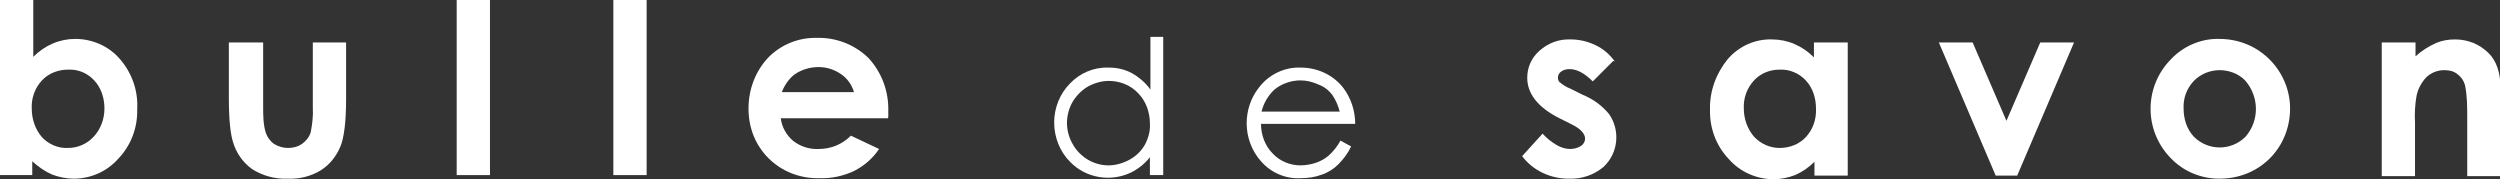 <?xml version="1.0" encoding="UTF-8"?>
<svg id="_レイヤー_1" data-name="レイヤー 1" xmlns="http://www.w3.org/2000/svg" version="1.1" viewBox="0 0 488.3 35">
  <rect x="0" y="0" width="488.3" height="35" fill="#333333" stroke="none"/>
  <defs>
    <style>
      .cls-1 {
        fill: #fff;
        stroke-width: 0px;
      }
    </style>
  </defs>
  <g id="logo_bs" data-name="logo bs">
    <path id="_パス_229" data-name="パス 229" class="cls-1" d="M6.5,0v11.1c1.1-1.1,2.4-2,3.8-2.6,1.4-.6,2.9-.9,4.4-.9,3.3,0,6.5,1.4,8.6,3.8,2.4,2.7,3.7,6.2,3.5,9.9.1,3.6-1.2,7.1-3.7,9.7-2.2,2.5-5.4,3.9-8.7,3.9-1.4,0-2.9-.3-4.2-.8-1.4-.6-2.7-1.5-3.9-2.6v2.7H0V0h6.5ZM13.3,13.6c-1.9,0-3.8.7-5.1,2.1-1.4,1.5-2.1,3.5-2,5.5,0,2.1.7,4.1,2,5.6,1.3,1.4,3.2,2.2,5.1,2.1,1.9,0,3.7-.8,5-2.2,1.4-1.5,2.1-3.5,2.1-5.5,0-2-.6-4-2-5.5-1.3-1.4-3.1-2.2-5.1-2.1"/>
    <path id="_パス_230" data-name="パス 230" class="cls-1" d="M44.8,8.3h6.6v12.5c0,1.7,0,3.4.5,5.1.3.9.9,1.7,1.6,2.2.8.5,1.8.8,2.7.8,1,0,1.9-.2,2.8-.8.8-.6,1.4-1.3,1.7-2.3.3-1.6.5-3.2.4-4.8v-12.7h6.5v11c0,4.5-.4,7.6-1.1,9.3-.8,1.9-2.1,3.6-3.9,4.7-2,1.2-4.2,1.7-6.5,1.6-2.4.1-4.9-.6-6.9-1.9-1.8-1.3-3.1-3.2-3.7-5.3-.5-1.6-.8-4.4-.8-8.6v-10.8h0Z"/>
    <rect id="_長方形_179" data-name="長方形 179" class="cls-1" x="89.2" y="0" width="6.5" height="34.2"/>
    <rect id="_長方形_180" data-name="長方形 180" class="cls-1" x="119.8" y="0" width="6.5" height="34.2"/>
    <path id="_パス_231" data-name="パス 231" class="cls-1" d="M173.4,23.1h-20.9c.2,1.7,1.1,3.3,2.4,4.4,1.4,1.1,3.2,1.7,5,1.6,2.4,0,4.6-.9,6.3-2.6l5.5,2.6c-1.2,1.8-2.9,3.3-4.9,4.3-2.1,1-4.5,1.5-6.8,1.4-3.7.1-7.3-1.3-9.9-3.9-2.6-2.6-3.9-6-3.9-9.7,0-3.7,1.3-7.2,3.8-9.9,2.5-2.6,6-4,9.6-3.9,3.7-.1,7.3,1.3,10,3.9,2.6,2.8,4,6.5,3.9,10.4v1.2h0ZM166.8,18c-.4-1.4-1.3-2.7-2.5-3.5-1.3-.9-2.8-1.4-4.4-1.4-1.7,0-3.4.5-4.8,1.5-1.1.9-1.9,2.1-2.4,3.4h14.1,0Z"/>
    <path id="_パス_232" data-name="パス 232" class="cls-1" d="M227.2,7.2v27h-2.6v-3.5c-1,1.3-2.3,2.3-3.7,3-4,1.9-8.8,1.1-11.9-2.1-2-2-3.1-4.8-3.1-7.7,0-2.8,1.1-5.6,3.1-7.6,1.9-2,4.6-3.2,7.5-3.1,1.6,0,3.1.3,4.6,1.1,1.4.8,2.7,1.9,3.6,3.2V7.2h2.6ZM216.6,15.8c-1.4,0-2.8.4-4.1,1.1-1.2.7-2.3,1.8-3,3-.7,1.2-1.1,2.7-1.1,4.1,0,1.5.4,2.9,1.1,4.1.7,1.3,1.7,2.3,3,3.1,1.2.7,2.6,1.1,4,1.1,1.4,0,2.8-.4,4.1-1.1,1.3-.7,2.3-1.7,3-2.9.7-1.3,1.1-2.7,1-4.2,0-2.2-.8-4.4-2.3-5.9-1.5-1.6-3.6-2.4-5.8-2.4"/>
    <path id="_パス_233" data-name="パス 233" class="cls-1" d="M261.7,27.4l2.2,1.2c-.6,1.3-1.5,2.5-2.5,3.5-.9.9-2,1.6-3.2,2-1.3.5-2.7.7-4.1.7-3,.2-5.9-1.1-7.8-3.3-1.8-2-2.8-4.7-2.8-7.4,0-2.5.8-5,2.4-7,1.9-2.5,4.9-4,8.1-3.9,3.3,0,6.4,1.4,8.4,4,1.5,2,2.3,4.5,2.3,7h-18.4c0,2.2.8,4.3,2.3,5.8,1.4,1.5,3.4,2.3,5.4,2.3,1,0,2.1-.2,3-.5.9-.3,1.8-.8,2.5-1.4.9-.8,1.7-1.8,2.3-2.9M261.7,21.9c-.3-1.2-.8-2.4-1.5-3.4-.7-.9-1.6-1.6-2.7-2-1.1-.5-2.3-.8-3.5-.8-1.9,0-3.8.7-5.2,1.9-1.2,1.2-2,2.6-2.4,4.2h15.3,0Z"/>
    <path id="_パス_234" data-name="パス 234" class="cls-1" d="M315.1,11.9l-4,4c-1.6-1.6-3.1-2.4-4.5-2.4-.6,0-1.2.1-1.7.5-.6.4-.8,1.3-.4,1.9,0,0,.1.2.2.2.6.5,1.2.9,2,1.2l2.4,1.2c2,.8,3.8,2.1,5.2,3.8,2.2,3.2,1.8,7.6-1.1,10.3-1.9,1.6-4.3,2.4-6.8,2.3-3.6,0-7-1.6-9.1-4.4l4-4.4c.8.9,1.7,1.6,2.7,2.2.8.5,1.8.8,2.7.8.7,0,1.5-.2,2.1-.6.5-.3.8-.9.8-1.4,0-1-.9-2-2.8-2.9l-2.2-1.1c-4.2-2.1-6.3-4.8-6.3-7.9,0-2,.8-3.9,2.4-5.3,1.7-1.5,3.8-2.3,6.1-2.2,1.7,0,3.3.4,4.8,1.1,1.5.7,2.8,1.8,3.8,3.2"/>
    <path id="_パス_235" data-name="パス 235" class="cls-1" d="M354.4,8.3h6.5v26h-6.5v-2.7c-1.1,1.1-2.4,2-3.8,2.6-1.3.5-2.7.8-4.2.8-3.3,0-6.5-1.4-8.7-3.9-2.5-2.6-3.8-6.1-3.7-9.7-.1-3.6,1.2-7.1,3.5-9.9,2.2-2.5,5.3-3.9,8.6-3.8,1.5,0,3,.3,4.4.9,1.4.6,2.7,1.5,3.8,2.6v-2.9h0ZM347.6,13.6c-1.9,0-3.7.7-5,2.1-1.4,1.5-2.1,3.5-2,5.5,0,2,.7,4,2,5.5,1.3,1.4,3.1,2.2,5,2.2,1.9,0,3.8-.7,5.1-2.1,1.4-1.5,2.1-3.5,2-5.6,0-2-.6-4-2-5.5-1.3-1.4-3.2-2.2-5.1-2.1"/>
    <path id="_パス_236" data-name="パス 236" class="cls-1" d="M378.7,8.3h6.6l6.6,15.3,6.6-15.3h6.6l-11.1,26h-4.2l-11.1-26Z"/>
    <path id="_パス_237" data-name="パス 237" class="cls-1" d="M433.5,7.6c2.4,0,4.8.6,6.9,1.8,4.2,2.4,6.9,6.9,6.9,11.8,0,2.4-.6,4.8-1.8,6.9-1.2,2.1-2.9,3.8-5,5-2.1,1.2-4.5,1.8-7,1.8-3.6,0-7-1.4-9.5-4-5.3-5.4-5.3-14.1.2-19.5.1-.1.2-.2.3-.3,2.4-2.3,5.7-3.6,9-3.5M433.6,13.7c-1.9,0-3.7.7-5.1,2.1-1.4,1.5-2.1,3.4-2,5.4,0,2,.6,4,2,5.5,2.8,2.8,7.3,2.8,10.1,0,0,0,0,0,0,0,2.7-3.1,2.7-7.7,0-10.9-1.3-1.4-3.2-2.1-5.1-2.1"/>
    <path id="_パス_238" data-name="パス 238" class="cls-1" d="M465.3,8.3h6.5v2.7c1.2-1.1,2.5-1.9,4-2.6,1.2-.5,2.4-.7,3.7-.7,2.5,0,4.8.9,6.6,2.7,1.5,1.5,2.3,3.8,2.3,6.8v17.2h-6.5v-11.4c0-2.1,0-4.1-.4-6.2-.2-.9-.7-1.7-1.5-2.3-.7-.6-1.6-.8-2.6-.8-1.3,0-2.5.5-3.4,1.3-1,1-1.7,2.3-2,3.7-.3,1.7-.4,3.5-.3,5.3v10.4h-6.5V8.3h0Z"/>
  </g>
</svg>